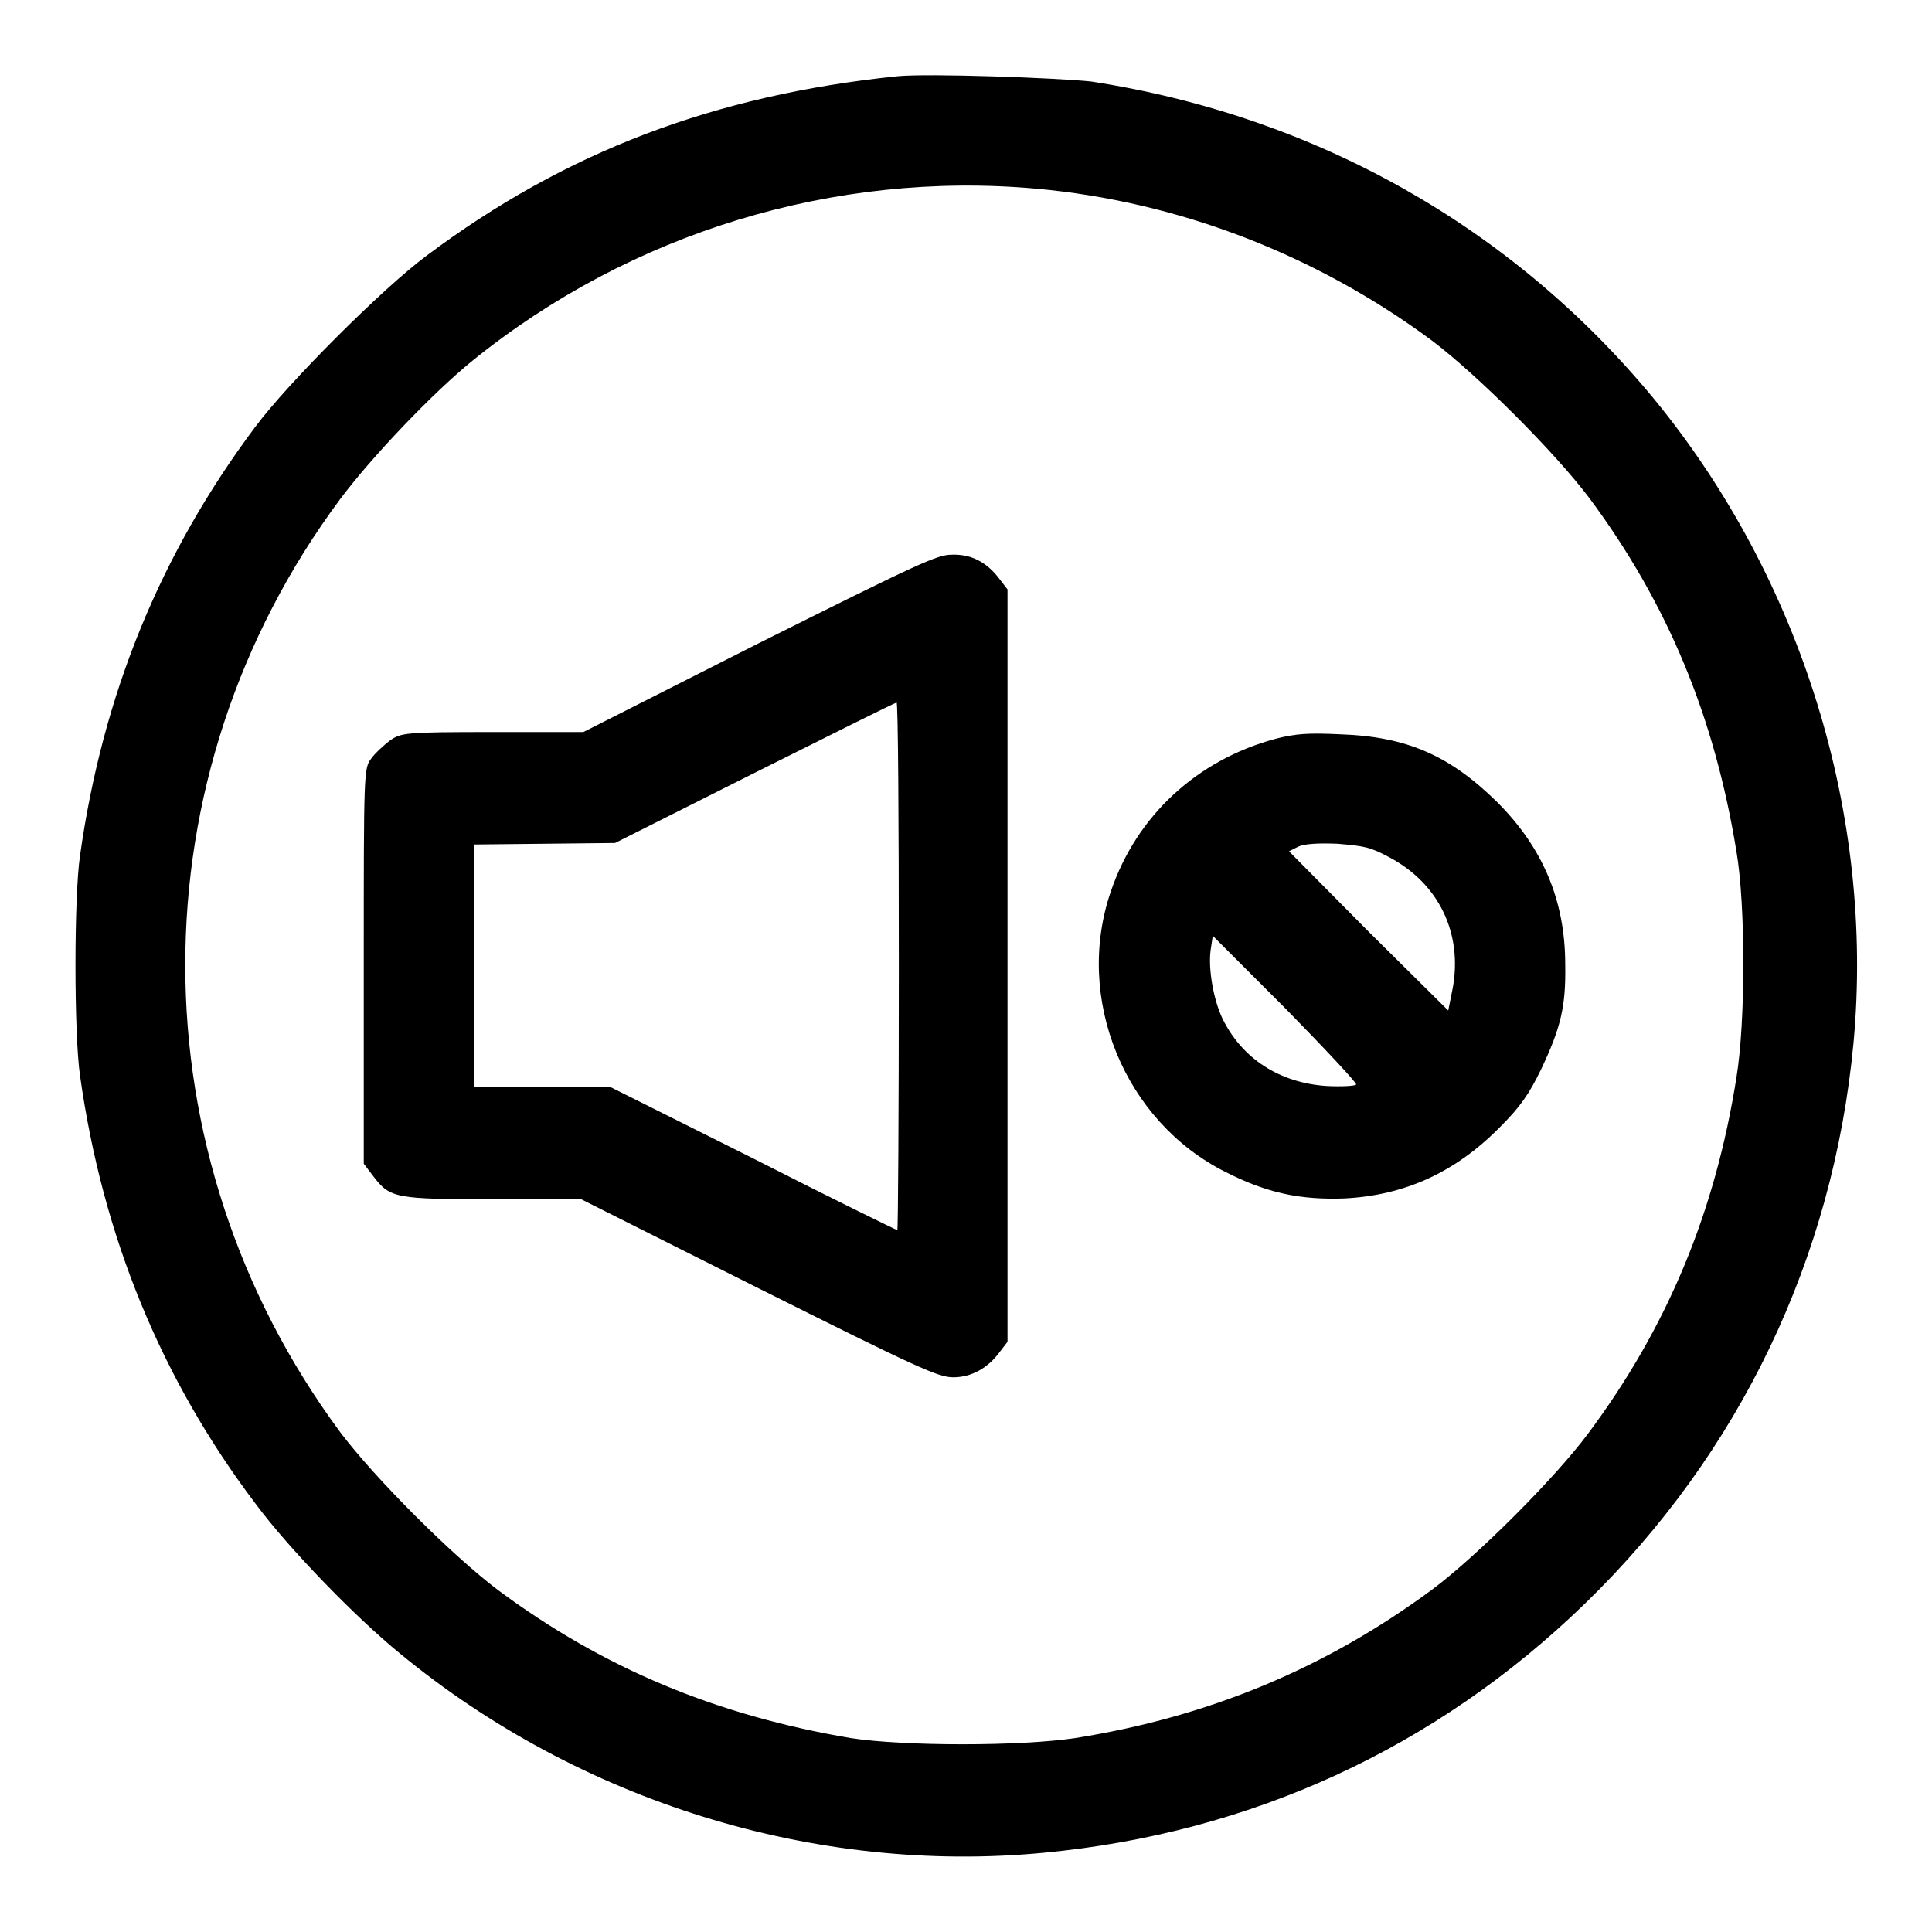 <?xml version="1.0" encoding="utf-8"?>
<!-- Svg Vector Icons : http://www.onlinewebfonts.com/icon -->
<!DOCTYPE svg PUBLIC "-//W3C//DTD SVG 1.1//EN" "http://www.w3.org/Graphics/SVG/1.1/DTD/svg11.dtd">
<svg version="1.1" xmlns="http://www.w3.org/2000/svg" xmlns:xlink="http://www.w3.org/1999/xlink" x="0px" y="0px" viewBox="0 0 256 256" enable-background="new 0 0 256 256" xml:space="preserve">
<g><g><g><path fill="#000000" d="M118.9,10.1c-24.2,2.5-44,10-62.4,23.8c-5.8,4.3-18.4,16.9-22.7,22.7C21.3,73.3,13.6,92,10.6,113.4c-0.8,5.4-0.8,23.6,0,29.1c3,21.4,10.8,40.3,23.3,56.8c4.3,5.8,13.1,14.9,19.1,19.8c23.8,19.6,55,29.3,85.3,26.4c27.4-2.6,51.9-13.8,71.7-33c20.5-19.9,32.9-45.7,35.6-74.3c2.8-30.2-6.9-61.5-26.4-85.3c-18.8-22.8-44.8-37.5-74.6-42.1C139.8,10.3,122.9,9.7,118.9,10.1z M137.3,25c18.8,1.7,37,8.7,52.4,20.1c6.1,4.6,16.3,14.8,20.9,20.9c10.4,14,16.6,29,19.5,46.9c1.2,7.1,1.2,22.4,0,29.8c-2.8,17.8-9.1,33.1-19.7,47.3c-4.4,5.9-14.7,16.2-20.6,20.6c-14.2,10.5-29.7,16.9-47.3,19.7c-7.3,1.1-22.7,1.1-29.8,0C95,227.3,80,221.1,66,210.7c-6.1-4.6-16.3-14.8-20.9-20.9c-27.4-37-27.4-86.9,0-123.7c4.2-5.6,12.2-14,17.5-18.3C83.6,30.8,110.6,22.6,137.3,25z"/><path fill="#000000" d="M100.6,85.2L77.3,97h-12c-11.7,0-12.1,0.1-13.6,1.1c-0.8,0.6-2,1.7-2.5,2.4c-1,1.3-1,1.7-1,27.5v26.2l1.3,1.7c2.2,2.9,3,3,16,3h11.5l23.5,11.8c21,10.5,23.8,11.8,25.8,11.8c2.4,0,4.6-1.2,6.2-3.4l1-1.3v-49.8V78.1l-1-1.3c-1.7-2.3-3.8-3.4-6.4-3.3C124.2,73.5,121.8,74.6,100.6,85.2z M119.1,127.9c0,19.3-0.1,35.1-0.2,35.1c-0.1,0-8.7-4.2-19.1-9.5l-19-9.5h-9h-9V128v-16.1l9.4-0.1l9.3-0.1l18.5-9.3c10.2-5.1,18.6-9.3,18.8-9.3C119,92.9,119.1,108.6,119.1,127.9z"/><path fill="#000000" d="M169,97.9c-10.4,2.8-18.4,10.2-21.8,20.2c-4.9,14.2,1.8,30.5,15.2,37.2c5.5,2.8,9.9,3.7,15.7,3.5c8.1-0.4,14.8-3.5,20.7-9.5c2.6-2.6,3.8-4.3,5.4-7.6c2.6-5.5,3.3-8.3,3.2-13.9c0-8.5-3-15.5-9-21.5c-6.3-6.2-12-8.7-20.8-9C173.4,97.1,171.7,97.2,169,97.9z M184.1,113.6c6.6,3.5,9.7,10.1,8.4,17.3l-0.6,3l-10.6-10.5l-10.5-10.6l1.2-0.6c0.8-0.4,2.7-0.5,5.2-0.4C180.7,112.1,181.5,112.2,184.1,113.6z M179.7,143.7c-0.1,0.2-1.9,0.3-3.9,0.2c-6.2-0.4-11.2-3.6-13.8-8.9c-1.2-2.5-1.9-6.5-1.6-9l0.3-2l9.6,9.6C175.6,139,179.8,143.5,179.7,143.7z"/></g></g></g>
</svg>